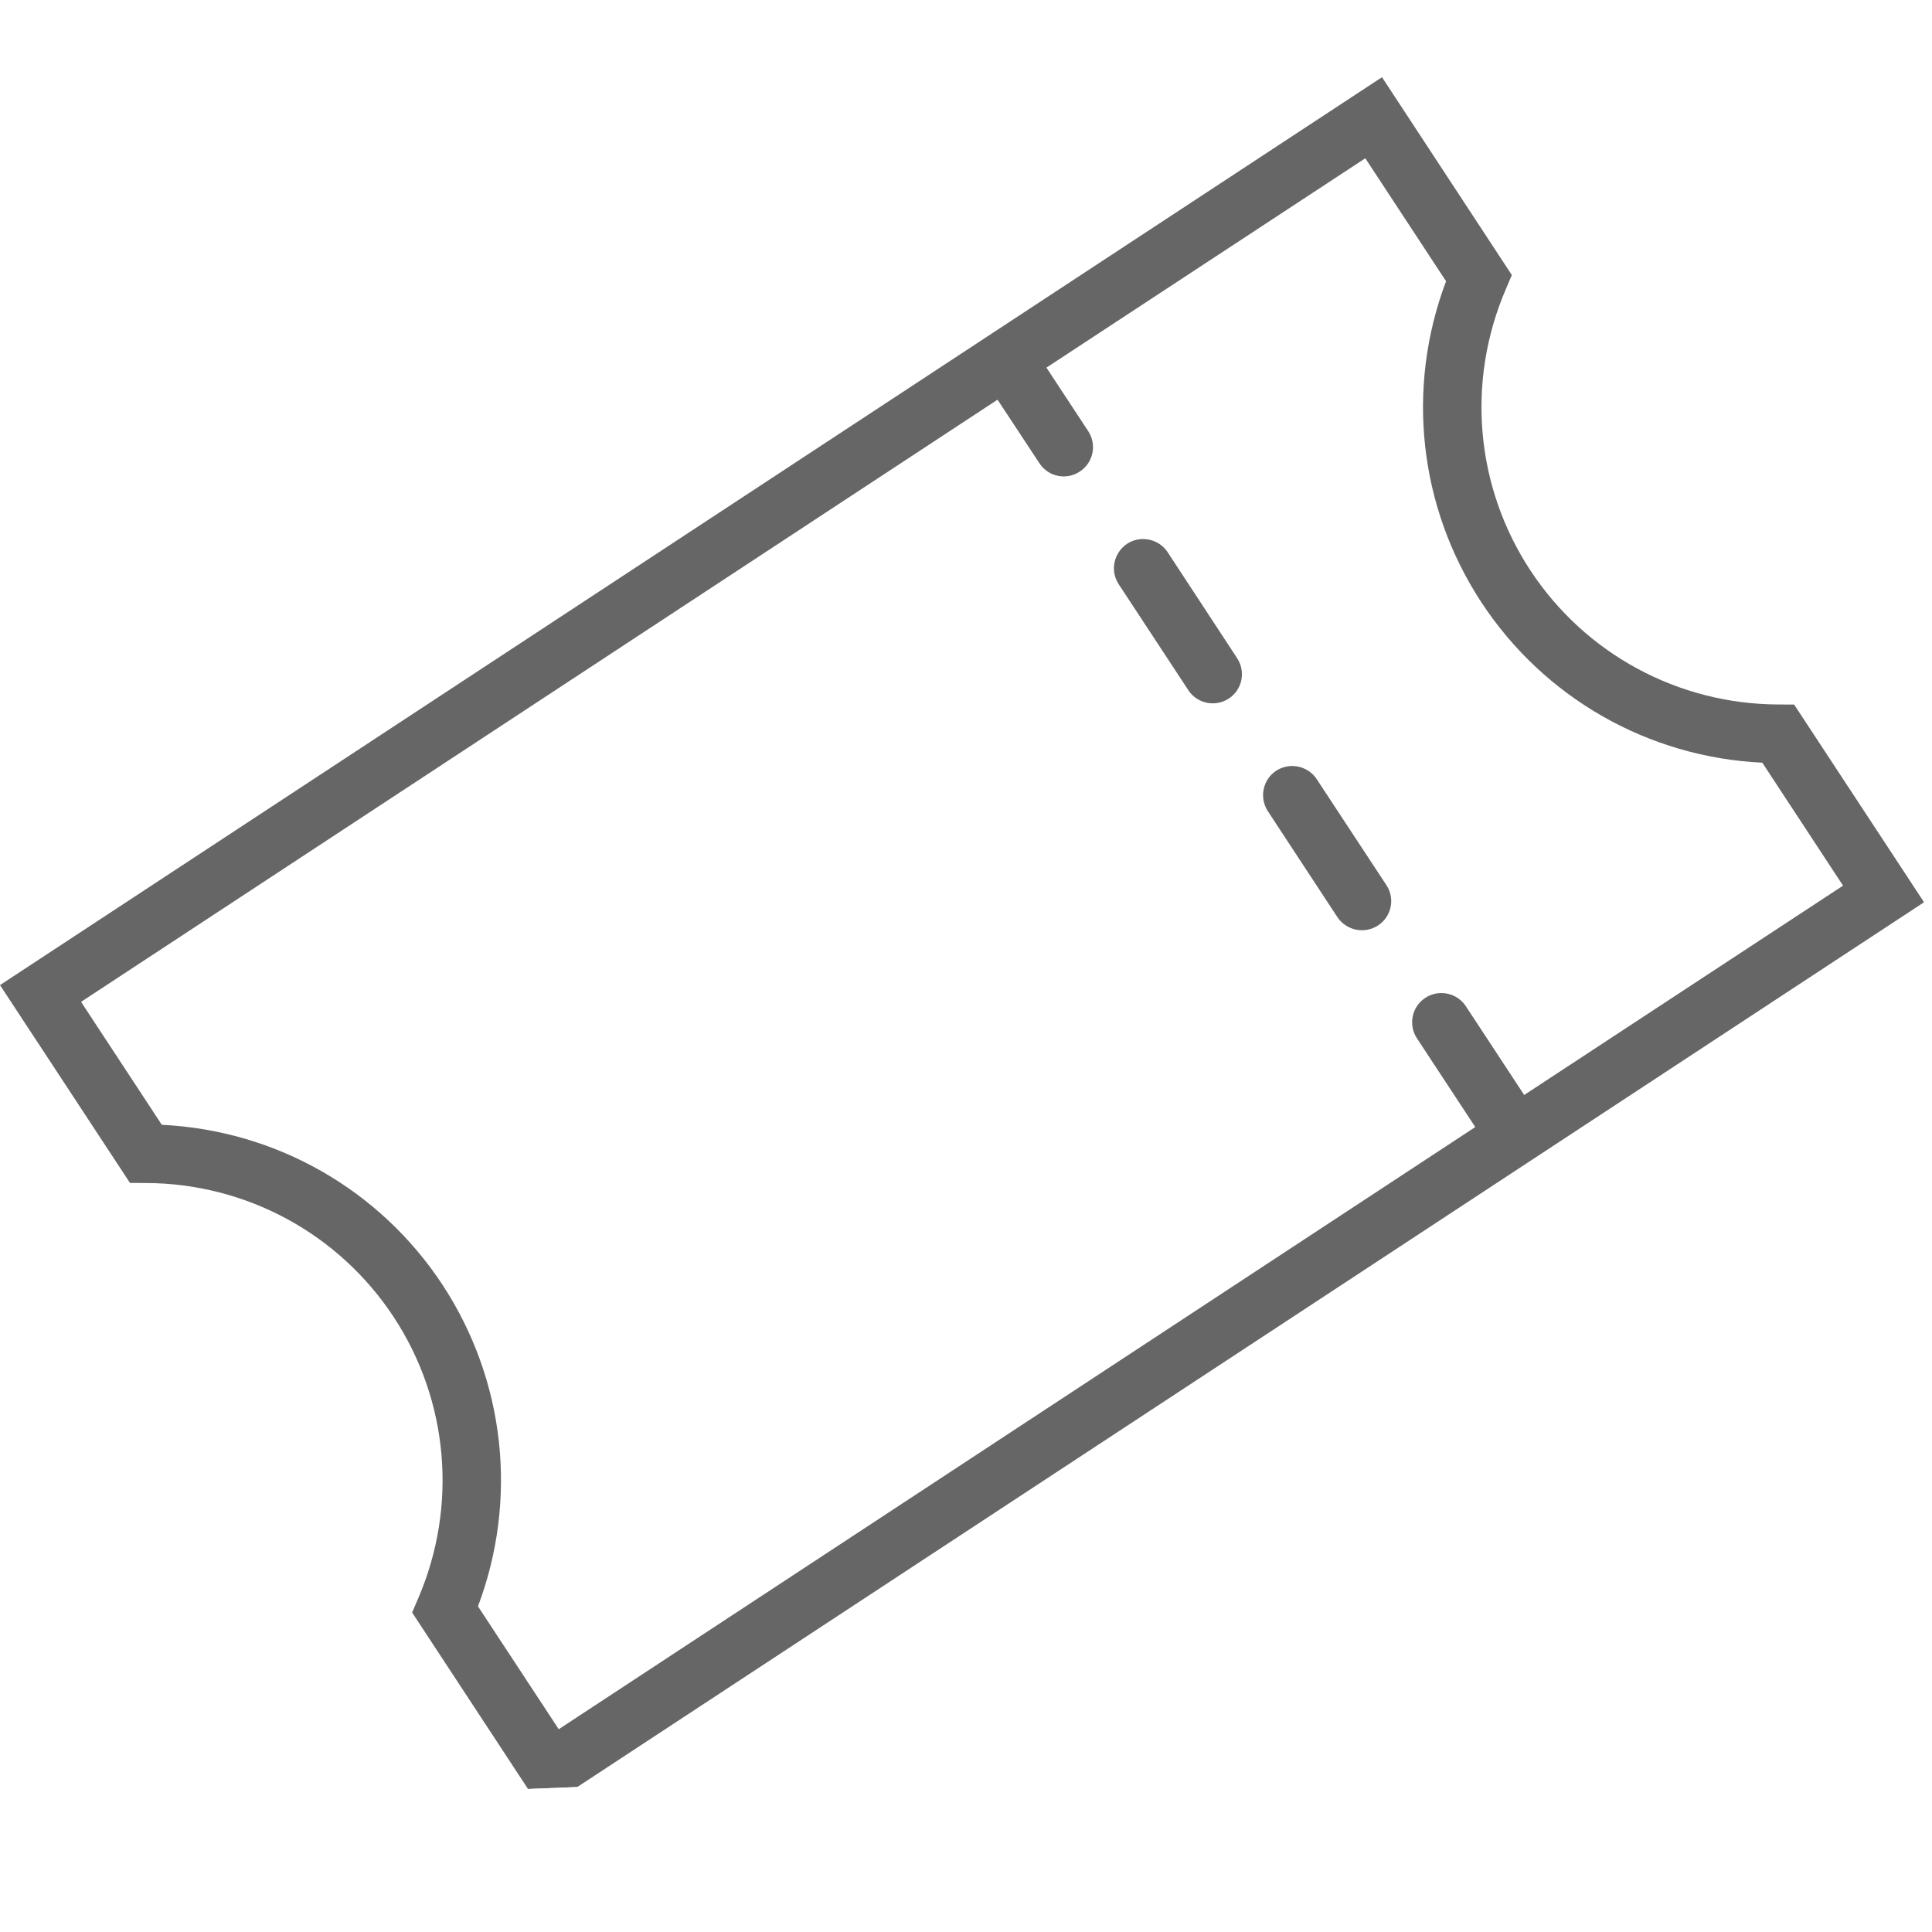 <?xml version="1.0" encoding="utf-8"?>
<!-- Generator: Adobe Illustrator 15.0.0, SVG Export Plug-In . SVG Version: 6.00 Build 0)  -->
<!DOCTYPE svg PUBLIC "-//W3C//DTD SVG 1.1//EN" "http://www.w3.org/Graphics/SVG/1.1/DTD/svg11.dtd">
<svg version="1.1" id="Ebene_1" xmlns="http://www.w3.org/2000/svg" xmlns:xlink="http://www.w3.org/1999/xlink" x="0px" y="0px"
	 width="25px" height="25px" viewBox="0 0 25 25" enable-background="new 0 0 25 25" xml:space="preserve">
<g>
	<defs>
		<polygon id="SVGID_1_" points="0,23.424 24.896,22.424 24.896,1 0,1 		"/>
	</defs>
	<clipPath id="SVGID_2_">
		<use xlink:href="#SVGID_1_"  overflow="visible"/>
	</clipPath>
	<g clip-path="url(#SVGID_2_)">
		<defs>
			<rect id="SVGID_3_" y="1" width="24.896" height="22.424"/>
		</defs>
		<clipPath id="SVGID_4_">
			<use xlink:href="#SVGID_3_"  overflow="visible"/>
		</clipPath>
		<g opacity="0.6" clip-path="url(#SVGID_4_)">
			<g>
				<defs>
					<rect id="SVGID_5_" x="-18.942" y="-0.114" width="62.78" height="24.652"/>
				</defs>
				<clipPath id="SVGID_6_">
					<use xlink:href="#SVGID_5_"  overflow="visible"/>
				</clipPath>
				<path clip-path="url(#SVGID_6_)" d="M15.109,7.145c-0.073-0.11-0.193-0.17-0.317-0.17c-0.071,0-0.144,0.02-0.207,0.061
					c-0.174,0.117-0.224,0.351-0.109,0.524l0.901,1.371c0.114,0.174,0.348,0.223,0.524,0.108c0.174-0.114,0.222-0.348,0.107-0.523
					L15.109,7.145z"/>
				<path clip-path="url(#SVGID_6_)" d="M17.038,10.082c-0.072-0.11-0.194-0.17-0.315-0.17c-0.072,0-0.144,0.02-0.209,0.061
					c-0.174,0.115-0.222,0.349-0.108,0.524l0.9,1.371c0.116,0.173,0.351,0.222,0.526,0.107c0.175-0.114,0.223-0.348,0.107-0.523
					L17.038,10.082z"/>
				<path clip-path="url(#SVGID_6_)" d="M18.334,13.434l0.756,1.15L7.23,22.376l-1.045-1.59c0.52-1.381,0.354-2.92-0.458-4.159
					c-0.813-1.237-2.16-2.001-3.633-2.072l-1.045-1.591l11.859-7.792l0.542,0.822c0.114,0.175,0.348,0.224,0.522,0.108
					c0.176-0.114,0.224-0.349,0.109-0.524l-0.54-0.821l4.126-2.709l1.045,1.591c-0.521,1.381-0.354,2.92,0.459,4.158
					c0.813,1.236,2.16,2.002,3.633,2.072l1.045,1.591l-4.126,2.709l-0.756-1.15c-0.073-0.11-0.192-0.169-0.316-0.169
					c-0.071,0-0.144,0.02-0.207,0.062C18.27,13.025,18.22,13.259,18.334,13.434 M23.216,9.117l-0.202-0.001
					c-1.299-0.004-2.5-0.654-3.211-1.735c-0.711-1.082-0.831-2.442-0.319-3.636l0.079-0.186l-1.68-2.56L0,12.747l1.682,2.56
					l0.203,0.001c1.299,0.004,2.499,0.654,3.21,1.735c0.71,1.082,0.83,2.442,0.318,3.636l-0.08,0.187l1.68,2.558l17.884-11.749
					L23.216,9.117z"/>
			</g>
		</g>
	</g>
</g>
</svg>

